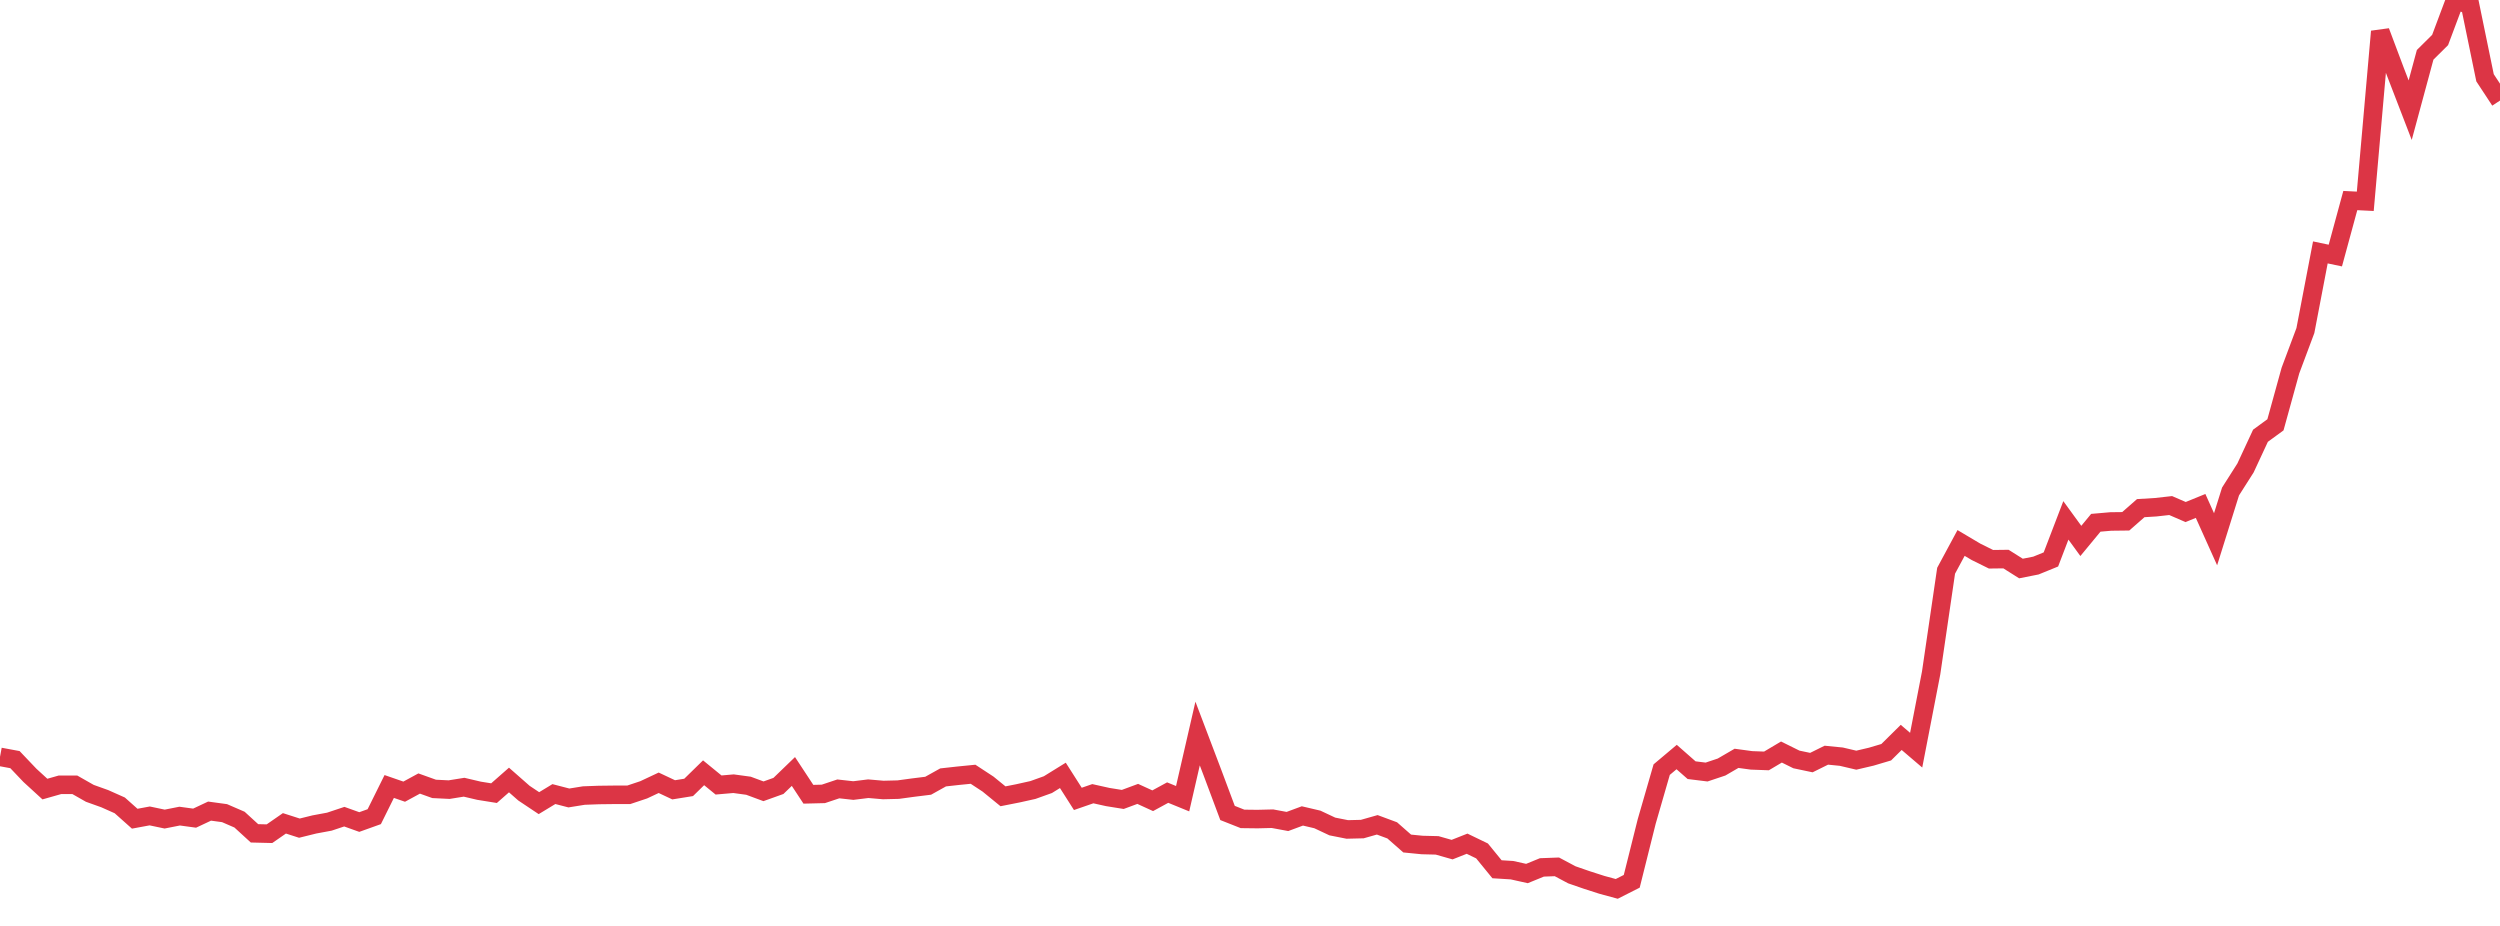 <?xml version="1.0" standalone="no"?>
<!DOCTYPE svg PUBLIC "-//W3C//DTD SVG 1.1//EN" "http://www.w3.org/Graphics/SVG/1.1/DTD/svg11.dtd">
<svg width="135" height="50" viewBox="0 0 135 50" preserveAspectRatio="none" class="sparkline" xmlns="http://www.w3.org/2000/svg"
xmlns:xlink="http://www.w3.org/1999/xlink"><path  class="sparkline--line" d="M 0 40.87 L 0 40.87 L 0.808 41.02 L 1.617 41.87 L 2.425 42.61 L 3.234 42.38 L 4.042 42.38 L 4.85 42.84 L 5.659 43.13 L 6.467 43.49 L 7.275 44.21 L 8.084 44.06 L 8.892 44.23 L 9.701 44.07 L 10.509 44.18 L 11.317 43.8 L 12.126 43.91 L 12.934 44.26 L 13.743 45 L 14.551 45.02 L 15.359 44.46 L 16.168 44.72 L 16.976 44.52 L 17.784 44.37 L 18.593 44.1 L 19.401 44.39 L 20.21 44.1 L 21.018 42.47 L 21.826 42.75 L 22.635 42.31 L 23.443 42.6 L 24.251 42.64 L 25.06 42.51 L 25.868 42.7 L 26.677 42.83 L 27.485 42.12 L 28.293 42.83 L 29.102 43.37 L 29.91 42.88 L 30.719 43.09 L 31.527 42.96 L 32.335 42.93 L 33.144 42.92 L 33.952 42.92 L 34.76 42.65 L 35.569 42.27 L 36.377 42.65 L 37.186 42.52 L 37.994 41.73 L 38.802 42.39 L 39.611 42.32 L 40.419 42.43 L 41.228 42.73 L 42.036 42.44 L 42.844 41.66 L 43.653 42.89 L 44.461 42.87 L 45.269 42.6 L 46.078 42.69 L 46.886 42.59 L 47.695 42.66 L 48.503 42.64 L 49.311 42.53 L 50.12 42.43 L 50.928 41.98 L 51.737 41.89 L 52.545 41.81 L 53.353 42.34 L 54.162 43 L 54.97 42.84 L 55.778 42.66 L 56.587 42.37 L 57.395 41.87 L 58.204 43.14 L 59.012 42.86 L 59.82 43.04 L 60.629 43.17 L 61.437 42.87 L 62.246 43.24 L 63.054 42.8 L 63.862 43.13 L 64.671 39.61 L 65.479 41.74 L 66.287 43.9 L 67.096 44.22 L 67.904 44.23 L 68.713 44.21 L 69.521 44.36 L 70.329 44.06 L 71.138 44.25 L 71.946 44.63 L 72.754 44.79 L 73.563 44.77 L 74.371 44.54 L 75.18 44.84 L 75.988 45.55 L 76.796 45.63 L 77.605 45.65 L 78.413 45.88 L 79.222 45.56 L 80.03 45.95 L 80.838 46.94 L 81.647 46.99 L 82.455 47.17 L 83.263 46.84 L 84.072 46.81 L 84.88 47.24 L 85.689 47.52 L 86.497 47.78 L 87.305 48 L 88.114 47.59 L 88.922 44.36 L 89.731 41.56 L 90.539 40.88 L 91.347 41.59 L 92.156 41.69 L 92.964 41.42 L 93.772 40.95 L 94.581 41.06 L 95.389 41.09 L 96.198 40.61 L 97.006 41.01 L 97.814 41.18 L 98.623 40.78 L 99.431 40.86 L 100.24 41.05 L 101.048 40.86 L 101.856 40.62 L 102.665 39.82 L 103.473 40.51 L 104.281 36.34 L 105.09 30.82 L 105.898 29.32 L 106.707 29.8 L 107.515 30.2 L 108.323 30.19 L 109.132 30.7 L 109.94 30.54 L 110.749 30.21 L 111.557 28.1 L 112.365 29.21 L 113.174 28.23 L 113.982 28.16 L 114.79 28.15 L 115.599 27.44 L 116.407 27.39 L 117.216 27.3 L 118.024 27.65 L 118.832 27.32 L 119.641 29.12 L 120.449 26.54 L 121.257 25.27 L 122.066 23.53 L 122.874 22.94 L 123.683 20.01 L 124.491 17.85 L 125.299 13.63 L 126.108 13.8 L 126.916 10.83 L 127.725 10.87 L 128.533 1.7 L 129.341 3.85 L 130.15 5.95 L 130.958 2.96 L 131.766 2.16 L 132.575 0 L 133.383 0.27 L 134.192 4.2 L 135 5.43" fill="none" stroke-width="1" stroke="#dc3545"></path></svg>